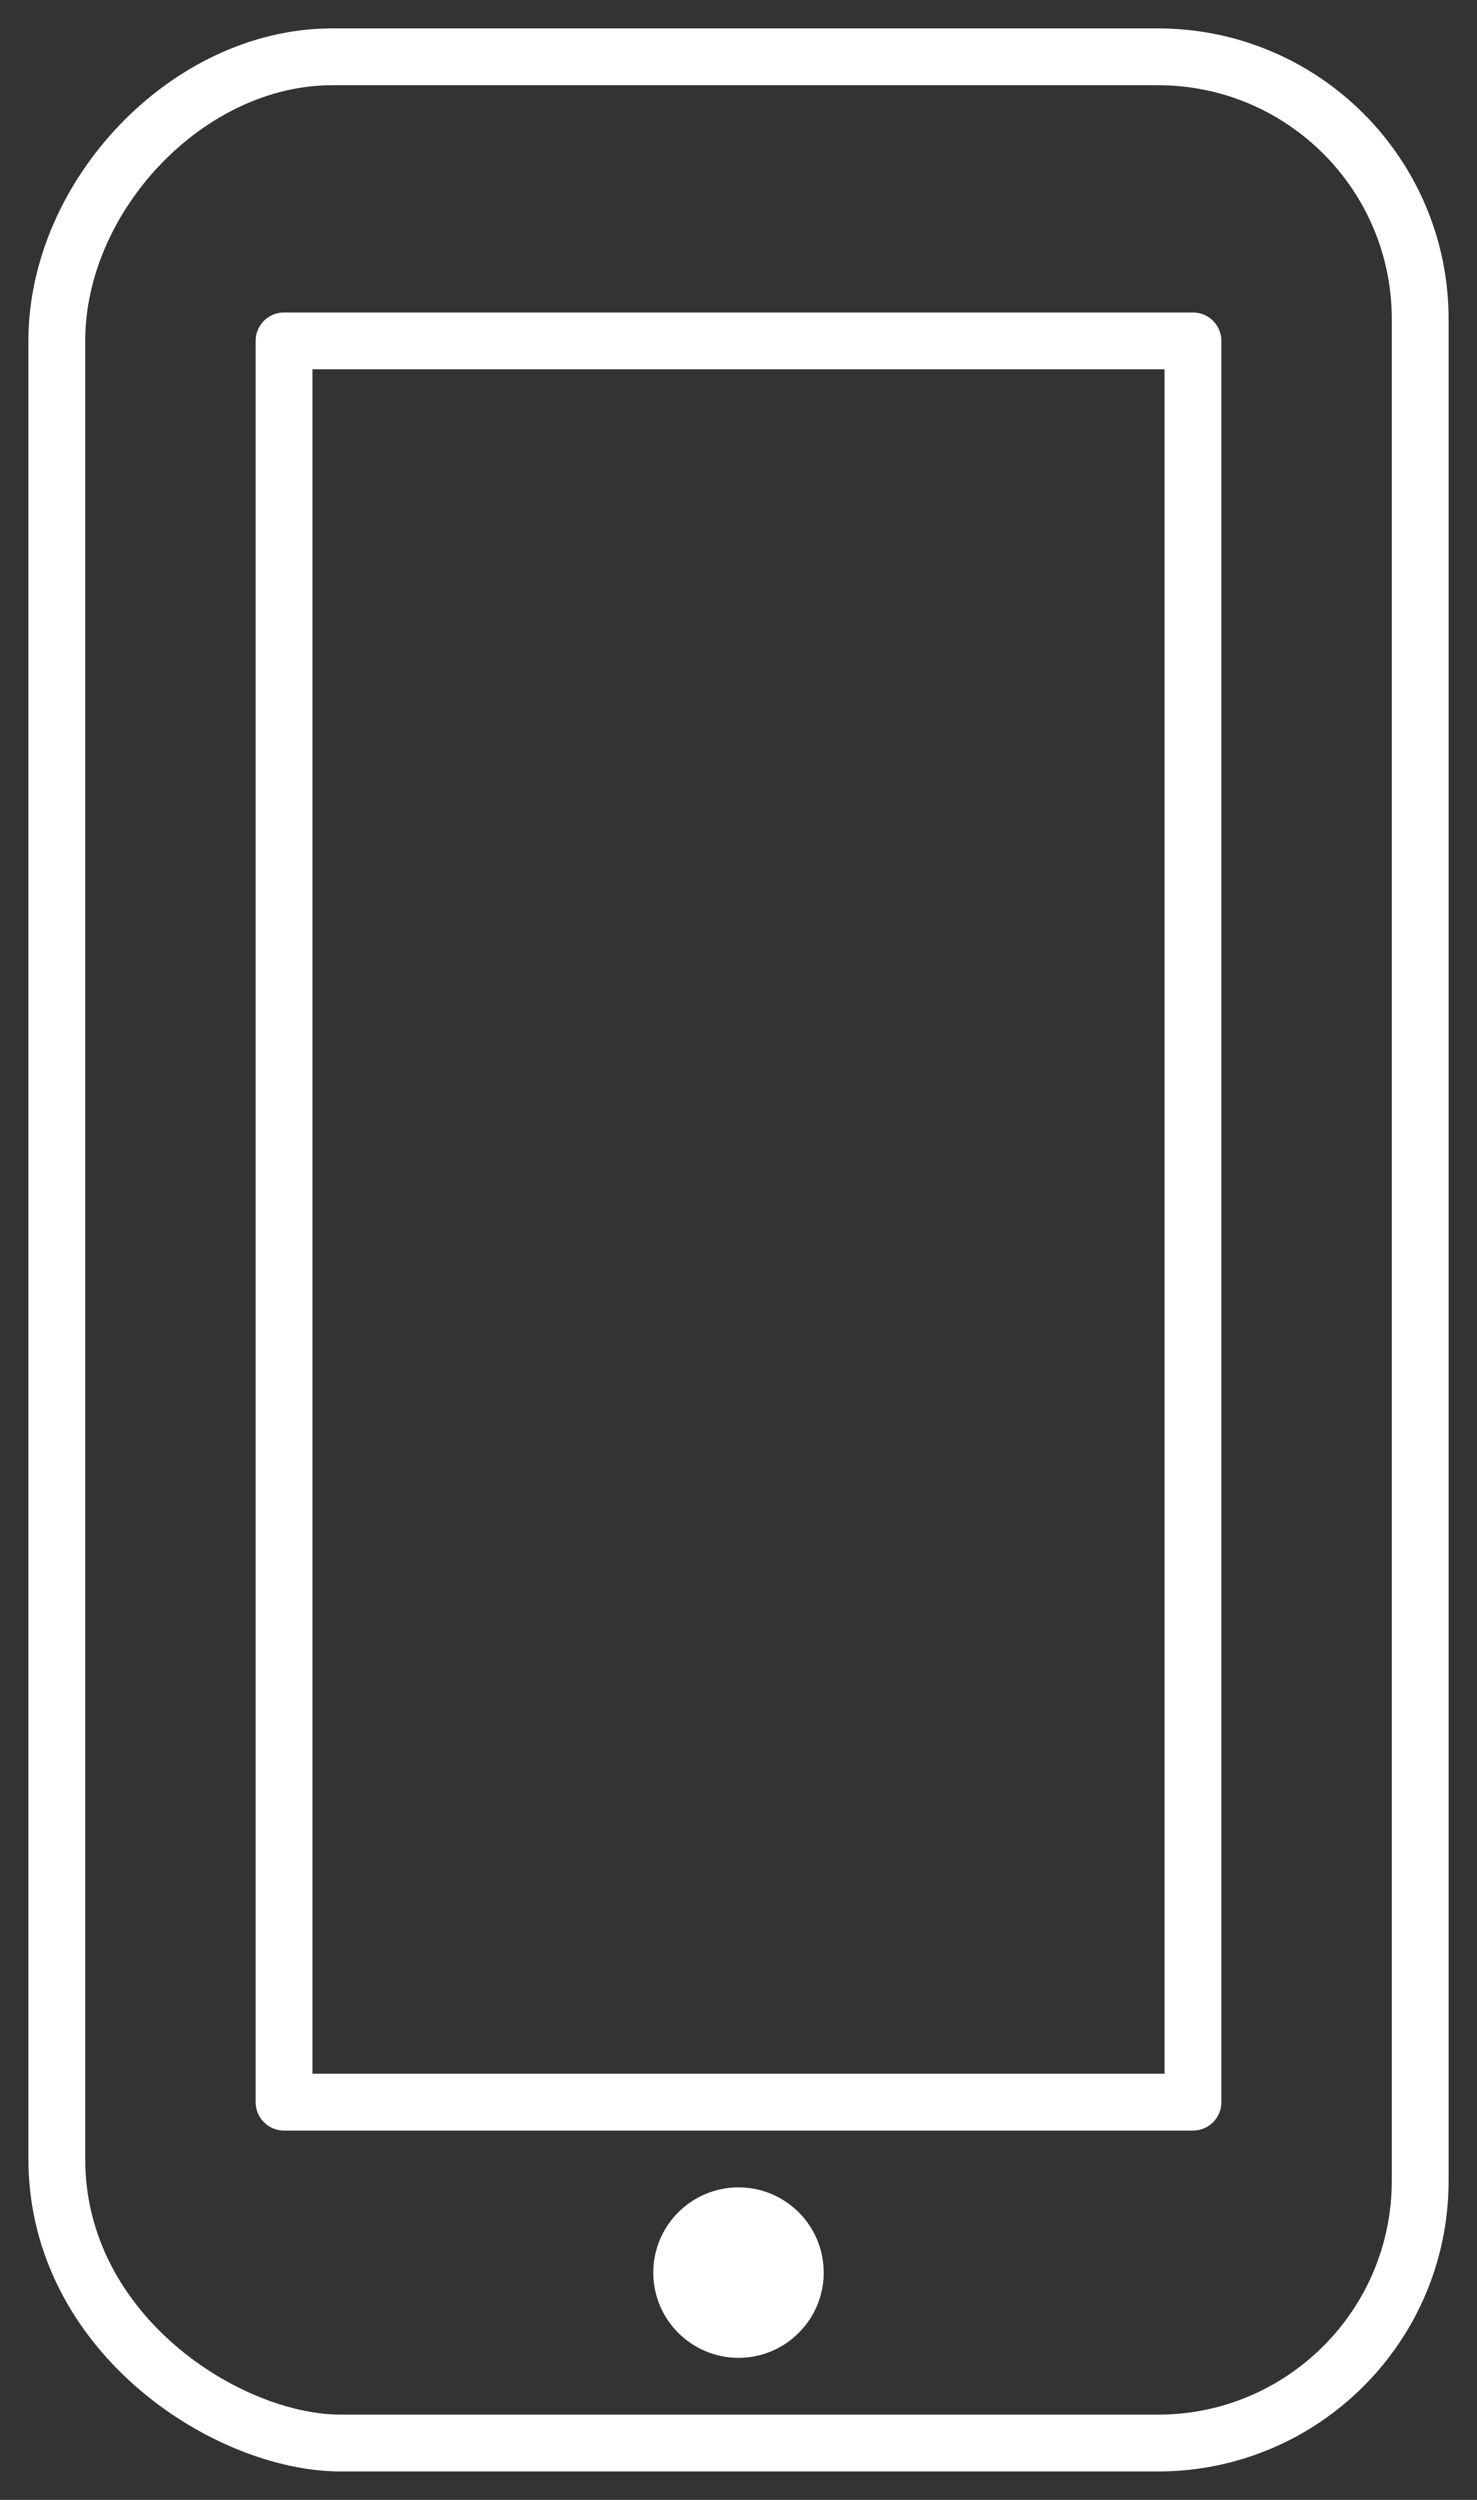 <?xml version="1.0" encoding="UTF-8"?> <svg xmlns="http://www.w3.org/2000/svg" width="26" height="44" viewBox="0 0 26 44" fill="none"><rect x="0" y="0" width="26" height="44" fill="#333333" stroke="none"/> <path d="M1 6C1 6 1 33.397 1 38C1 41.076 4 43 6 43H20.384C22.934 43 25 40.934 25 38.384V5.616C25 3.067 22.934 1 20.384 1H5.846C3.299 1 1 3.451 1 6Z" stroke="white" stroke-miterlimit="10" stroke-linecap="round" stroke-linejoin="round"></path> <path d="M21 6H5V37H21V6Z" stroke="white" stroke-miterlimit="10" stroke-linecap="round" stroke-linejoin="round"></path> <path d="M13 41.5C13.828 41.5 14.5 40.828 14.5 40C14.5 39.172 13.828 38.5 13 38.5C12.172 38.5 11.5 39.172 11.5 40C11.5 40.828 12.172 41.5 13 41.5Z" fill="white"></path> </svg> 